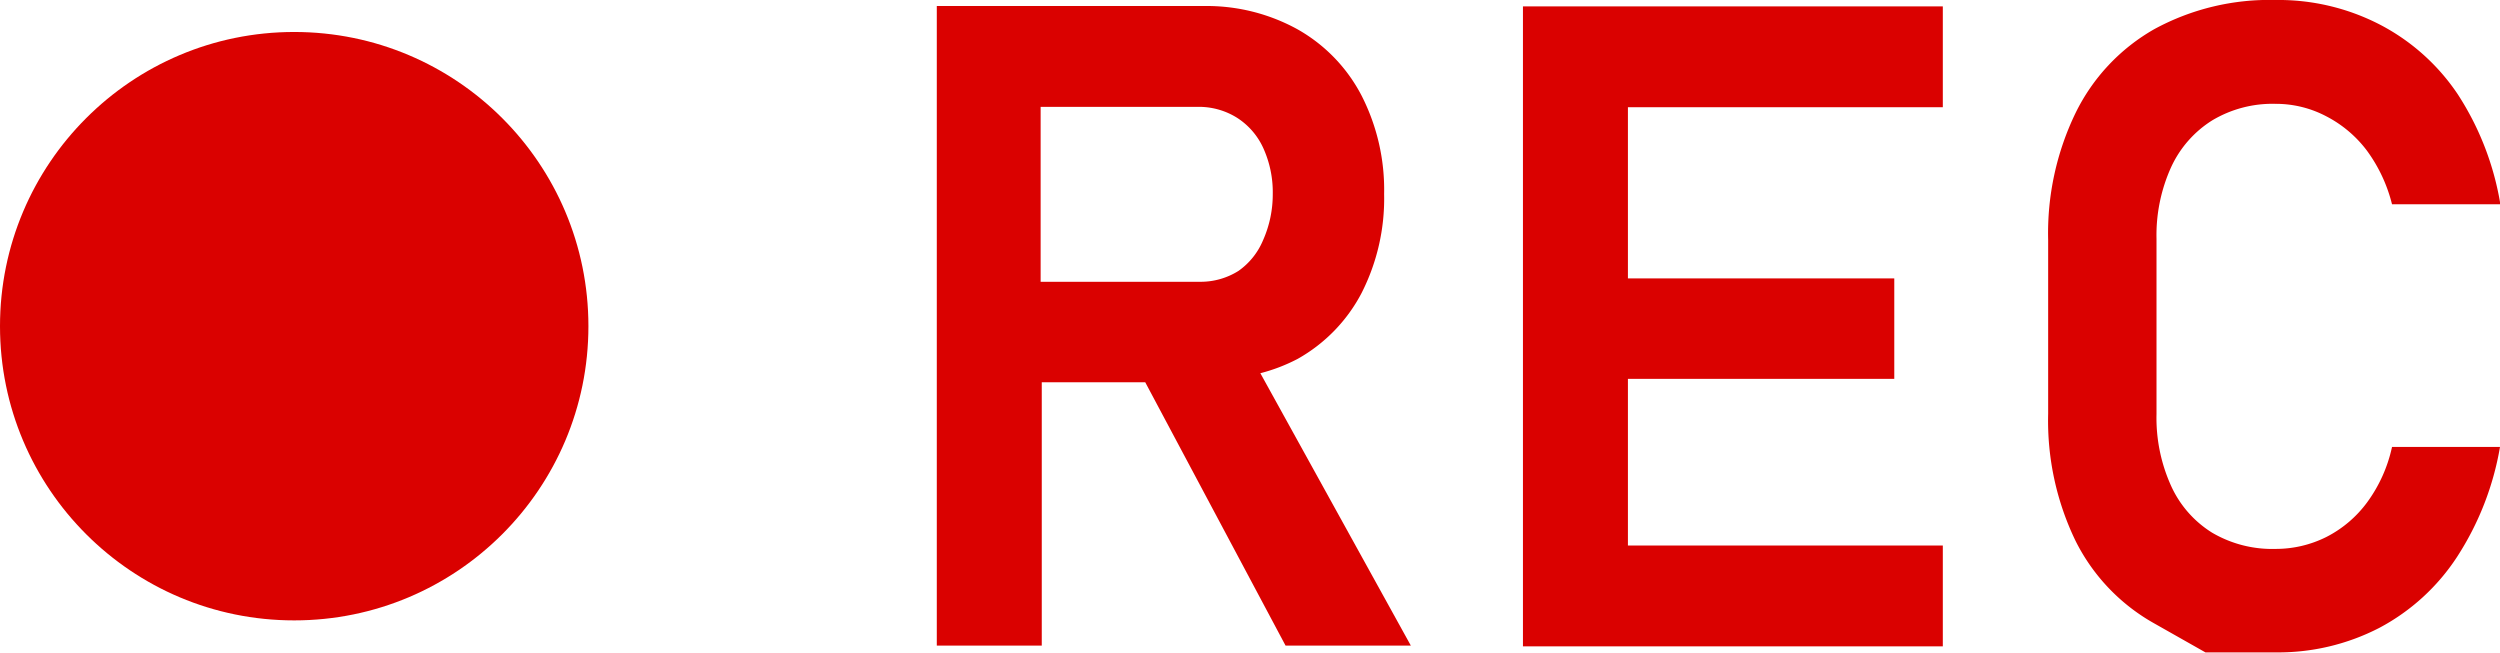<?xml version="1.0" encoding="UTF-8"?> <svg xmlns="http://www.w3.org/2000/svg" viewBox="0 0 66.45 17.35"> <defs> <style>.cls-1{fill:#da0100;}</style> </defs> <title>REC</title> <g id="Слой_2" data-name="Слой 2"> <g id="Слой_2-2" data-name="Слой 2"> <circle class="cls-1" cx="7.82" cy="8.67" r="7.82"></circle> <path class="cls-1" d="M34.49,9.54a4.28,4.28,0,0,0,1.7-1.75,5.53,5.53,0,0,0,.6-2.63,5.5,5.5,0,0,0-.6-2.62A4.29,4.29,0,0,0,34.49.78,5,5,0,0,0,32,.16h-7.1v17h2.79v-7h2.75l3.73,7H37.5l-4-7.24A4.6,4.6,0,0,0,34.49,9.54ZM32.92,7.2a1.89,1.89,0,0,1-1,.29H27.66V2.84h4.22a1.91,1.91,0,0,1,1,.29,1.88,1.88,0,0,1,.7.81,2.84,2.84,0,0,1,.25,1.22,3,3,0,0,1-.26,1.23A1.88,1.88,0,0,1,32.92,7.2Z"></path> <polygon class="cls-1" points="41.64 0.17 40.48 0.17 40.48 17.18 41.64 17.18 43.27 17.18 51.64 17.18 51.64 14.5 43.27 14.5 43.27 10.07 50.35 10.07 50.35 7.4 43.27 7.4 43.27 2.85 51.64 2.85 51.64 0.17 43.27 0.17 41.64 0.17"></polygon> <path class="cls-1" d="M62.92,13.35a3.08,3.08,0,0,1-1.08.92,3,3,0,0,1-1.36.32,3.15,3.15,0,0,1-1.68-.43,2.85,2.85,0,0,1-1.09-1.24A4.38,4.38,0,0,1,57.32,11V6.35a4.38,4.38,0,0,1,.39-1.91A2.89,2.89,0,0,1,58.8,3.2a3.12,3.12,0,0,1,1.68-.44,2.87,2.87,0,0,1,1.35.33A3.18,3.18,0,0,1,62.91,4a4.07,4.07,0,0,1,.67,1.43h2.88a7.63,7.63,0,0,0-1.13-2.92A5.6,5.6,0,0,0,63.25.65,5.87,5.87,0,0,0,60.48,0a6.4,6.4,0,0,0-3.21.77A5.18,5.18,0,0,0,55.17,3a7.33,7.33,0,0,0-.73,3.38V11a7.33,7.33,0,0,0,.73,3.38,5.15,5.15,0,0,0,2.09,2.19l1.36.77h1.85a5.85,5.85,0,0,0,2.77-.65,5.6,5.6,0,0,0,2.07-1.89,7.76,7.76,0,0,0,1.14-2.92H63.58A3.87,3.87,0,0,1,62.92,13.35Z"></path> </g> </g> </svg> 